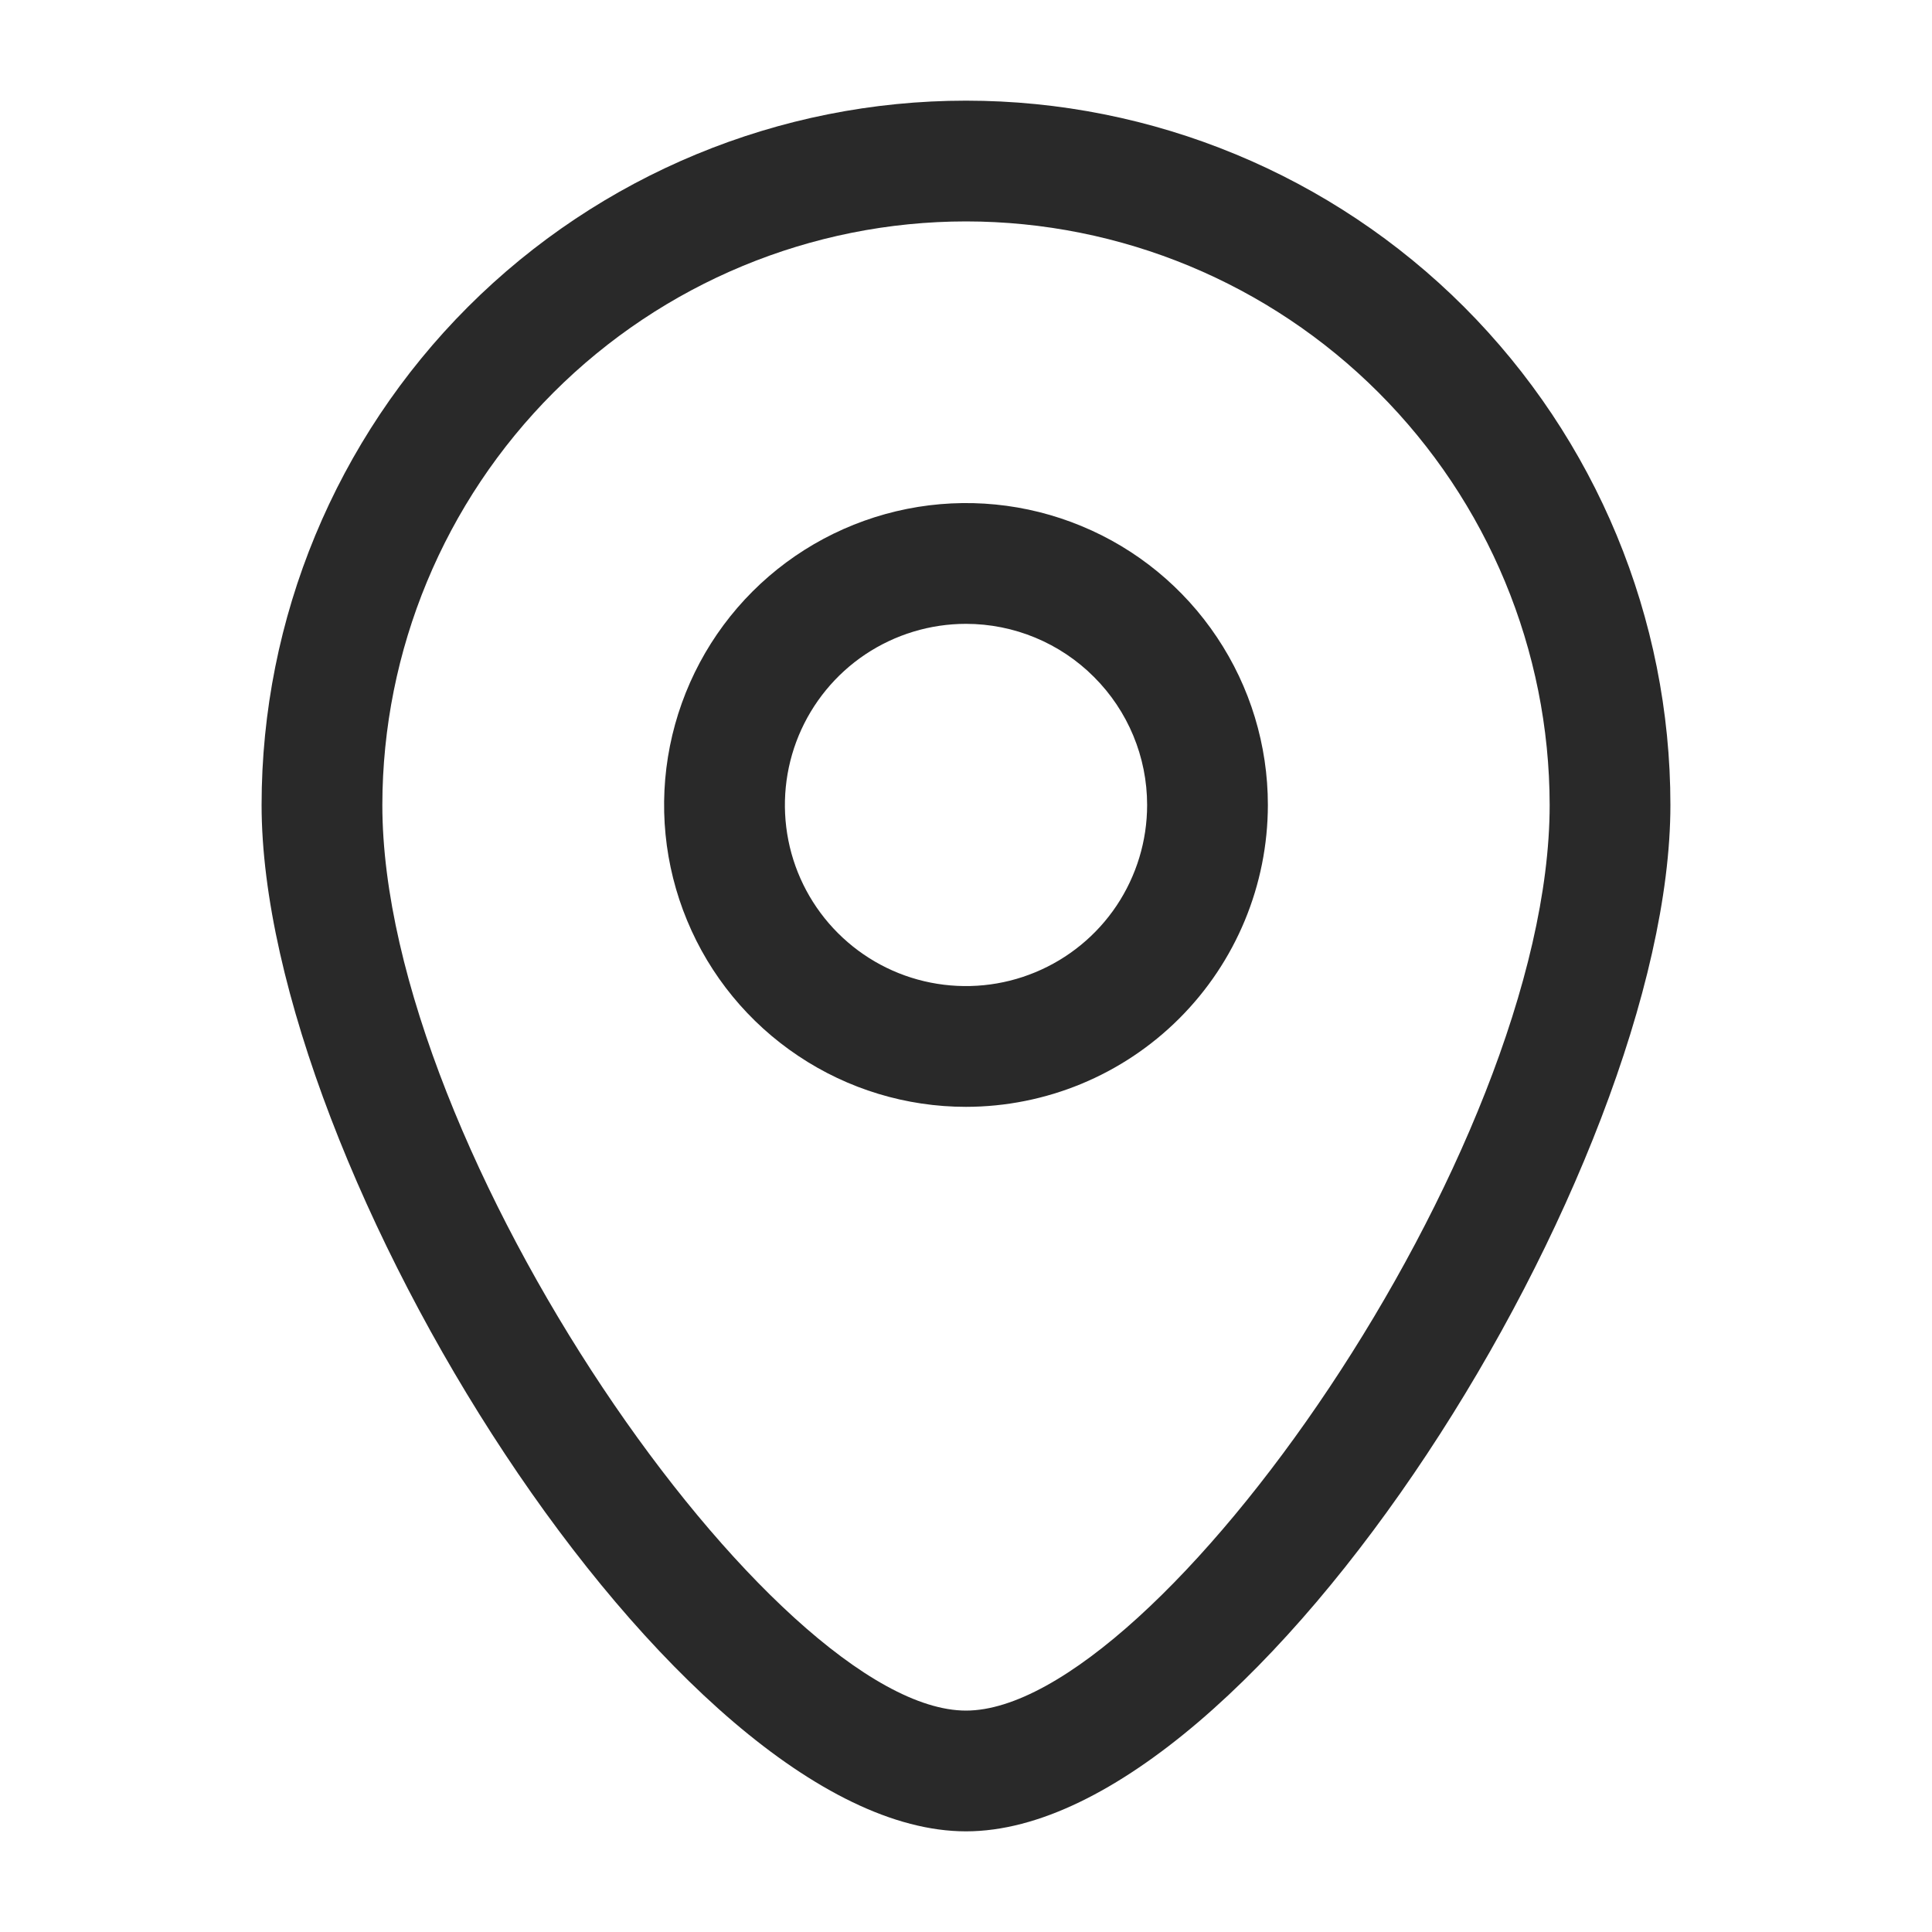 <svg width="20" height="20" viewBox="0 0 20 20" fill="none" xmlns="http://www.w3.org/2000/svg">
<path d="M10 18.958C6.995 18.958 2.708 12.083 2.708 8.333C2.708 6.399 3.477 4.545 4.844 3.177C6.211 1.81 8.066 1.042 10 1.042C11.934 1.042 13.789 1.81 15.156 3.177C16.523 4.545 17.292 6.399 17.292 8.333C17.292 12.083 13.004 18.958 10 18.958ZM10 2.292C8.398 2.293 6.863 2.93 5.73 4.063C4.597 5.196 3.96 6.731 3.958 8.333C3.958 11.916 8.025 17.708 10 17.708C11.975 17.708 16.042 11.916 16.042 8.333C16.04 6.731 15.403 5.196 14.27 4.063C13.137 2.93 11.602 2.293 10 2.292Z" fill="#292929"/>
<path d="M10 11.458C9.382 11.458 8.778 11.275 8.264 10.931C7.75 10.588 7.349 10.1 7.113 9.529C6.876 8.958 6.814 8.33 6.935 7.723C7.056 7.117 7.353 6.56 7.79 6.123C8.227 5.686 8.784 5.389 9.39 5.268C9.997 5.147 10.625 5.209 11.196 5.446C11.767 5.682 12.255 6.083 12.598 6.597C12.942 7.111 13.125 7.715 13.125 8.333C13.124 9.162 12.795 9.956 12.209 10.542C11.623 11.128 10.829 11.457 10 11.458ZM10 6.458C9.629 6.458 9.267 6.568 8.958 6.774C8.65 6.98 8.41 7.273 8.268 7.615C8.126 7.958 8.089 8.335 8.161 8.699C8.233 9.063 8.412 9.397 8.674 9.659C8.936 9.921 9.27 10.1 9.634 10.172C9.998 10.244 10.375 10.207 10.717 10.065C11.06 9.923 11.353 9.683 11.559 9.375C11.765 9.066 11.875 8.704 11.875 8.333C11.875 7.836 11.677 7.359 11.325 7.008C10.974 6.656 10.497 6.458 10 6.458Z" fill="#292929"/>
</svg>
